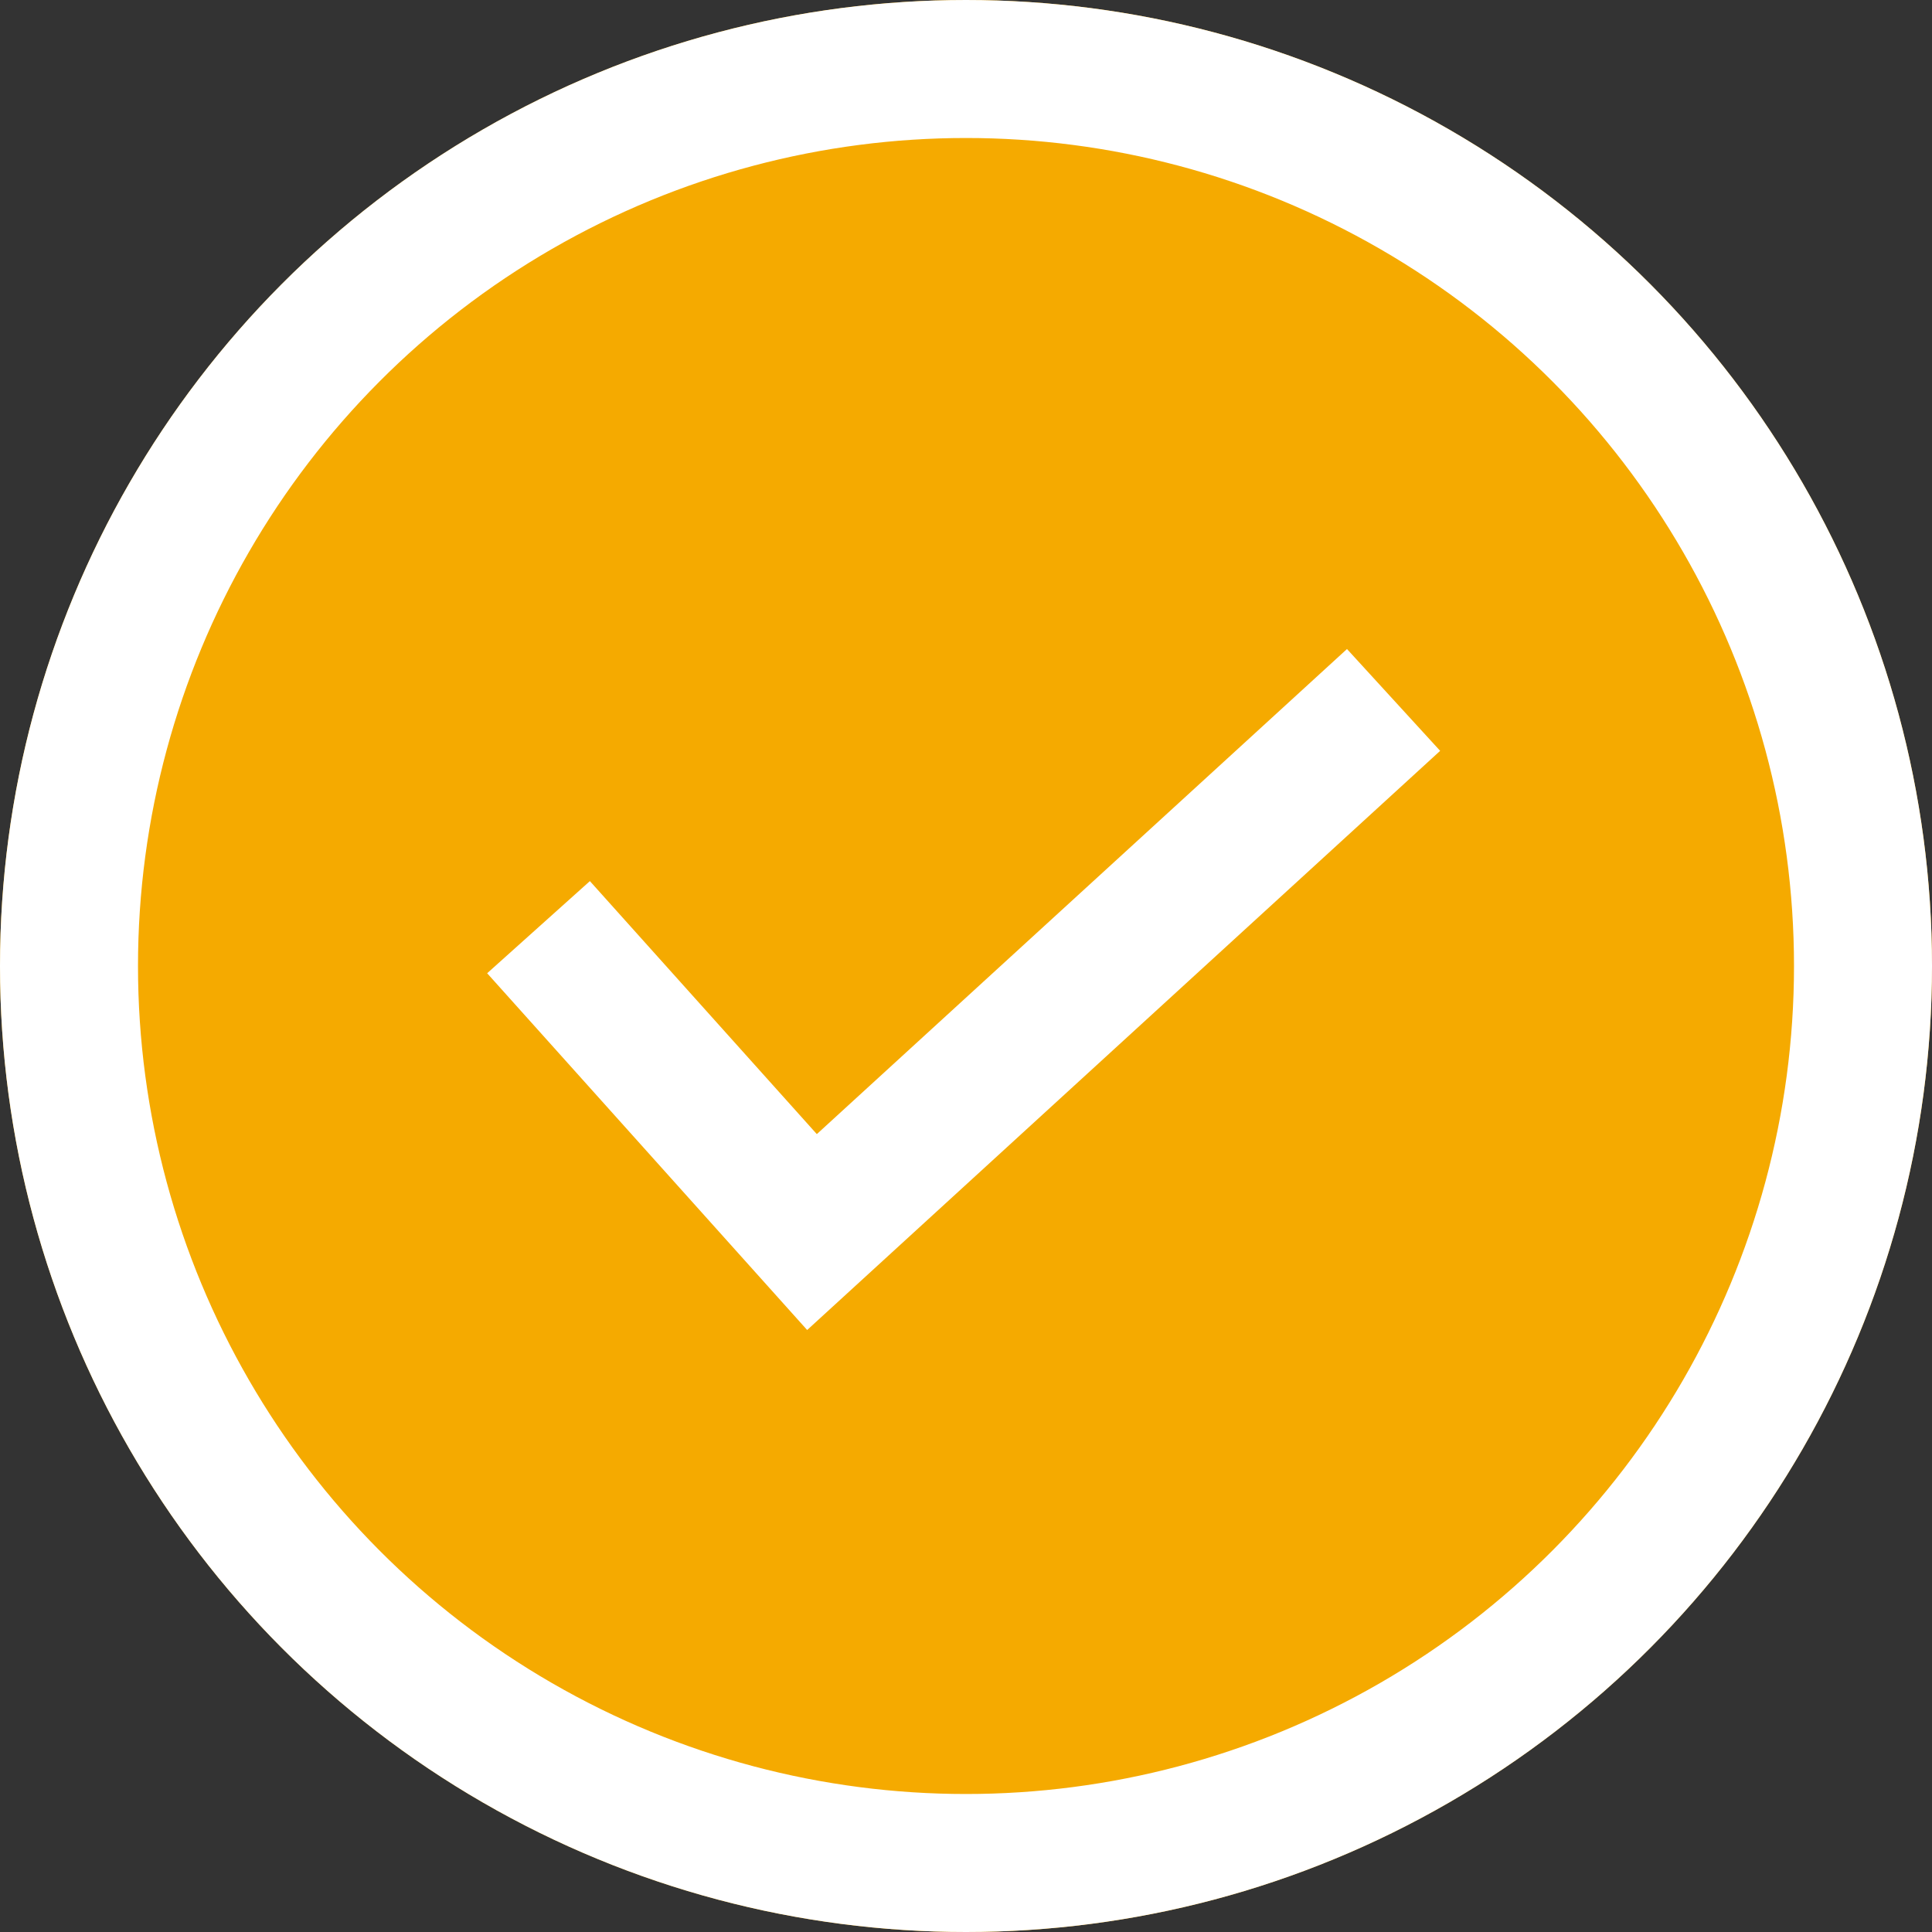 <svg xmlns="http://www.w3.org/2000/svg" width="42" height="42"><rect width="100%" height="100%" fill="#333333" stroke="none"/><g data-name="グループ 163" stroke="#fff" stroke-width="3"><g data-name="楕円形 19" fill="#f5aa00"><circle cx="21" cy="21" r="21" stroke="none"/><circle cx="21" cy="21" r="19.5" fill="none"/></g><path data-name="パス 830" d="M11.707 20.156l5.945 6.628 12.643-11.568" fill="none"/></g></svg>